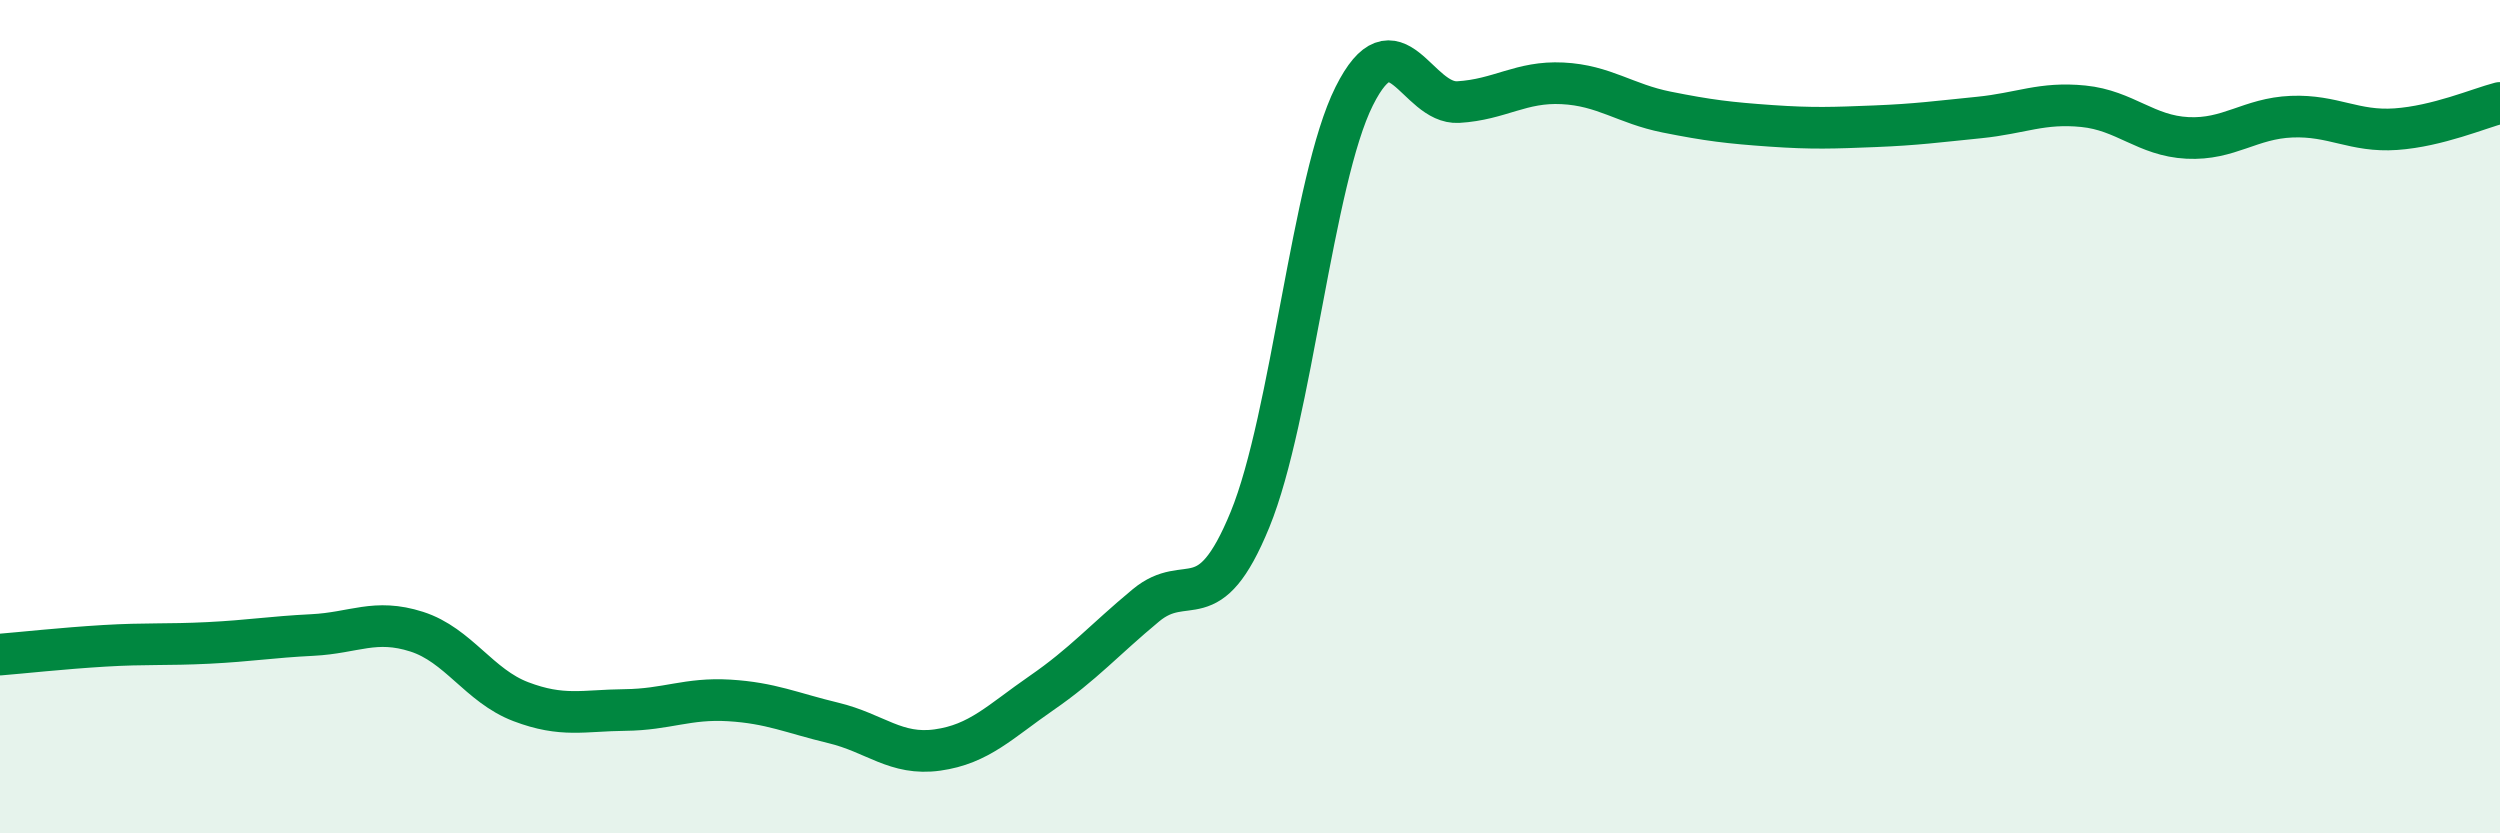 
    <svg width="60" height="20" viewBox="0 0 60 20" xmlns="http://www.w3.org/2000/svg">
      <path
        d="M 0,15.71 C 0.5,15.67 1.5,15.56 2.5,15.5 C 3.5,15.44 4,15.48 5,15.43 C 6,15.38 6.5,15.29 7.5,15.24 C 8.5,15.19 9,14.84 10,15.16 C 11,15.48 11.5,16.46 12.5,16.84 C 13.5,17.22 14,17.05 15,17.04 C 16,17.03 16.5,16.75 17.5,16.81 C 18.5,16.87 19,17.11 20,17.35 C 21,17.59 21.5,18.14 22.5,18 C 23.5,17.86 24,17.32 25,16.63 C 26,15.94 26.5,15.36 27.5,14.53 C 28.5,13.7 29,14.91 30,12.47 C 31,10.03 31.5,4.31 32.5,2.31 C 33.5,0.31 34,2.51 35,2.45 C 36,2.39 36.5,1.95 37.5,2 C 38.5,2.05 39,2.49 40,2.69 C 41,2.89 41.5,2.95 42.5,3.02 C 43.5,3.09 44,3.07 45,3.03 C 46,2.99 46.5,2.92 47.5,2.82 C 48.5,2.72 49,2.45 50,2.55 C 51,2.65 51.5,3.26 52.5,3.31 C 53.5,3.36 54,2.84 55,2.8 C 56,2.76 56.5,3.17 57.5,3.1 C 58.5,3.03 59.5,2.6 60,2.47L60 20L0 20Z"
        fill="#008740"
        opacity="0.1"
        stroke-linecap="round"
        stroke-linejoin="round"
      />
      <path
        d="M 0,15.71 C 0.5,15.67 1.5,15.56 2.5,15.5 C 3.5,15.44 4,15.48 5,15.43 C 6,15.38 6.5,15.29 7.5,15.24 C 8.5,15.19 9,14.84 10,15.16 C 11,15.48 11.5,16.46 12.5,16.84 C 13.5,17.22 14,17.05 15,17.04 C 16,17.03 16.5,16.75 17.5,16.81 C 18.5,16.87 19,17.11 20,17.35 C 21,17.59 21.5,18.14 22.5,18 C 23.5,17.86 24,17.32 25,16.63 C 26,15.94 26.5,15.36 27.5,14.53 C 28.5,13.7 29,14.91 30,12.47 C 31,10.03 31.5,4.31 32.5,2.31 C 33.5,0.31 34,2.51 35,2.45 C 36,2.39 36.5,1.95 37.5,2 C 38.5,2.05 39,2.49 40,2.69 C 41,2.89 41.5,2.95 42.5,3.02 C 43.5,3.09 44,3.07 45,3.03 C 46,2.99 46.5,2.92 47.5,2.82 C 48.5,2.72 49,2.45 50,2.55 C 51,2.65 51.5,3.26 52.5,3.31 C 53.5,3.36 54,2.84 55,2.8 C 56,2.76 56.5,3.17 57.5,3.1 C 58.5,3.03 59.5,2.6 60,2.47"
        stroke="#008740"
        stroke-width="1"
        fill="none"
        stroke-linecap="round"
        stroke-linejoin="round"
      />
    </svg>
  